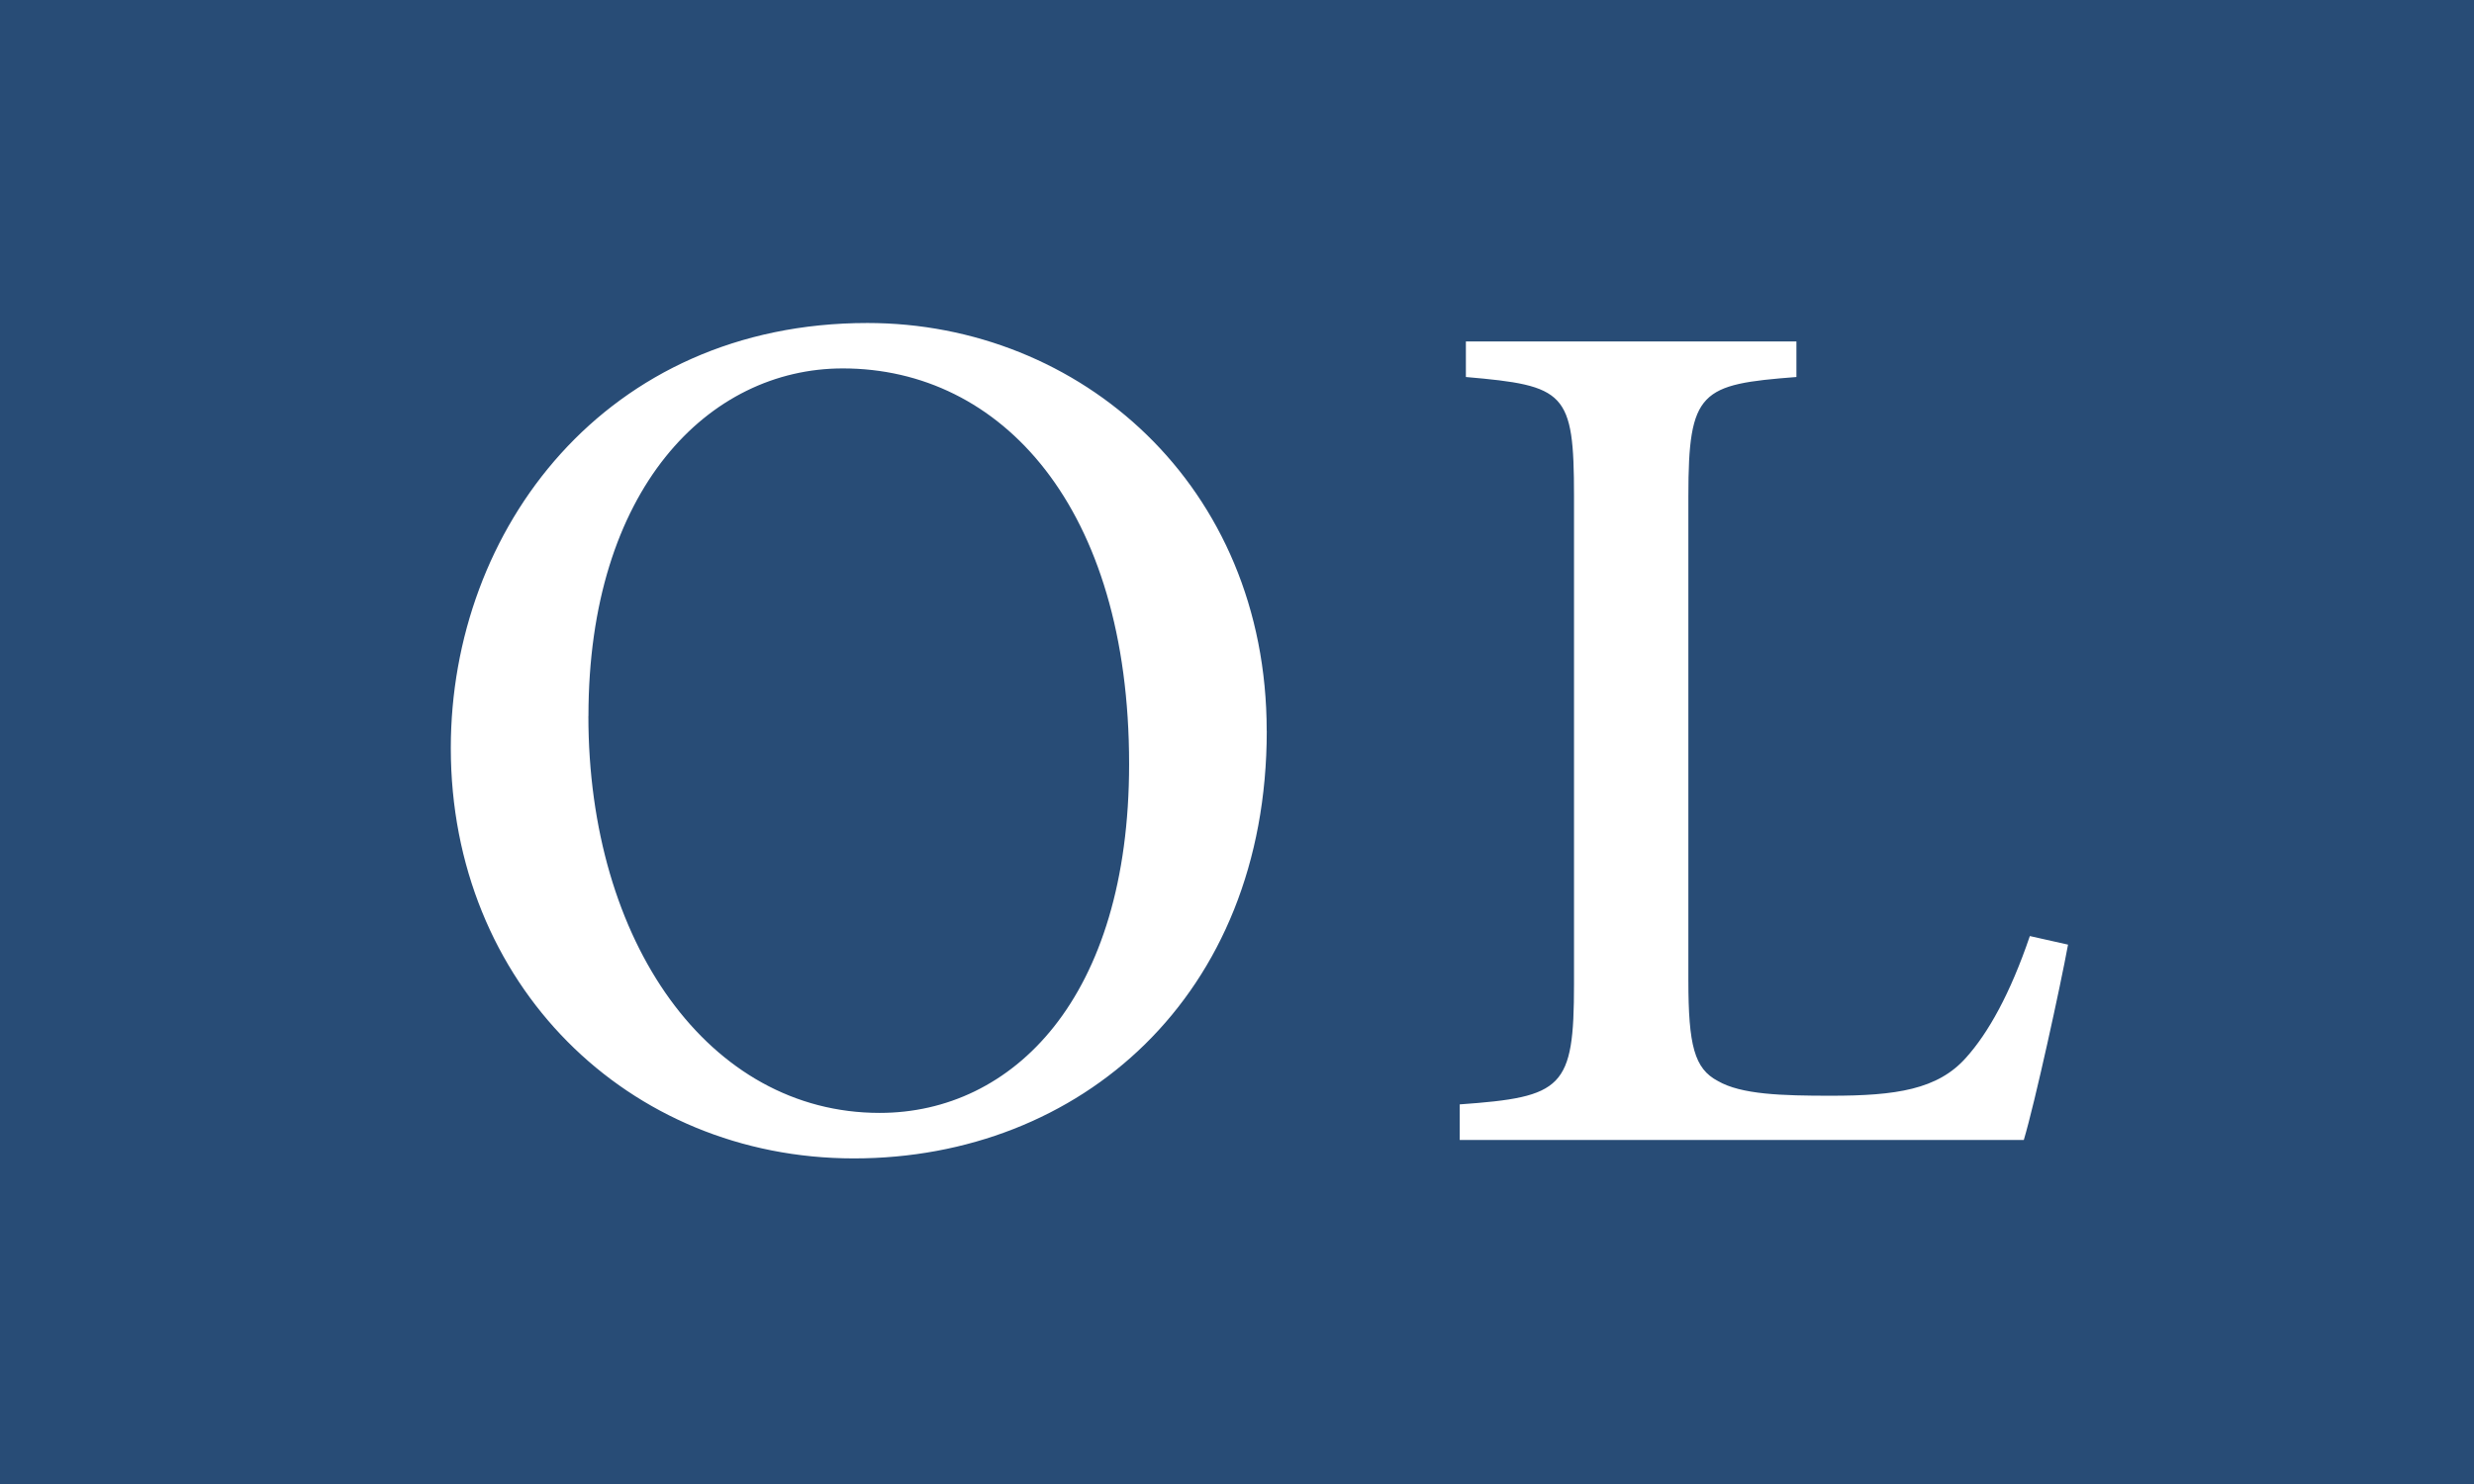 <svg xmlns="http://www.w3.org/2000/svg" width="36.863" height="22.119" viewBox="0 0 36.863 22.119"><g data-name="レイヤー_1"><path fill="#284c76" d="M0 0h36.863v22.119H0z"/><path d="M18.875 10.893c0 3.955-2.783 6.372-6.152 6.372s-6.006-2.6-6.006-6.116c0-3.26 2.307-6.335 6.207-6.335 3.168 0 5.95 2.417 5.95 6.079zm-10.108-.22c0 3.37 1.795 5.914 4.34 5.914 1.978 0 3.717-1.703 3.717-5.2 0-3.827-1.904-5.896-4.266-5.896-1.996 0-3.79 1.795-3.79 5.182zm22.047 3.406c-.11.604-.494 2.362-.659 2.911H21.75v-.53c1.539-.11 1.703-.239 1.703-1.795v-7.27c0-1.556-.128-1.647-1.611-1.776v-.53h4.925v.53c-1.427.11-1.61.202-1.61 1.776v7.215c0 .97.09 1.318.439 1.501.347.202.952.22 1.684.22.97 0 1.593-.092 2.015-.568.329-.366.658-.952.95-1.812l.57.128z" fill="#fff"/></g></svg>